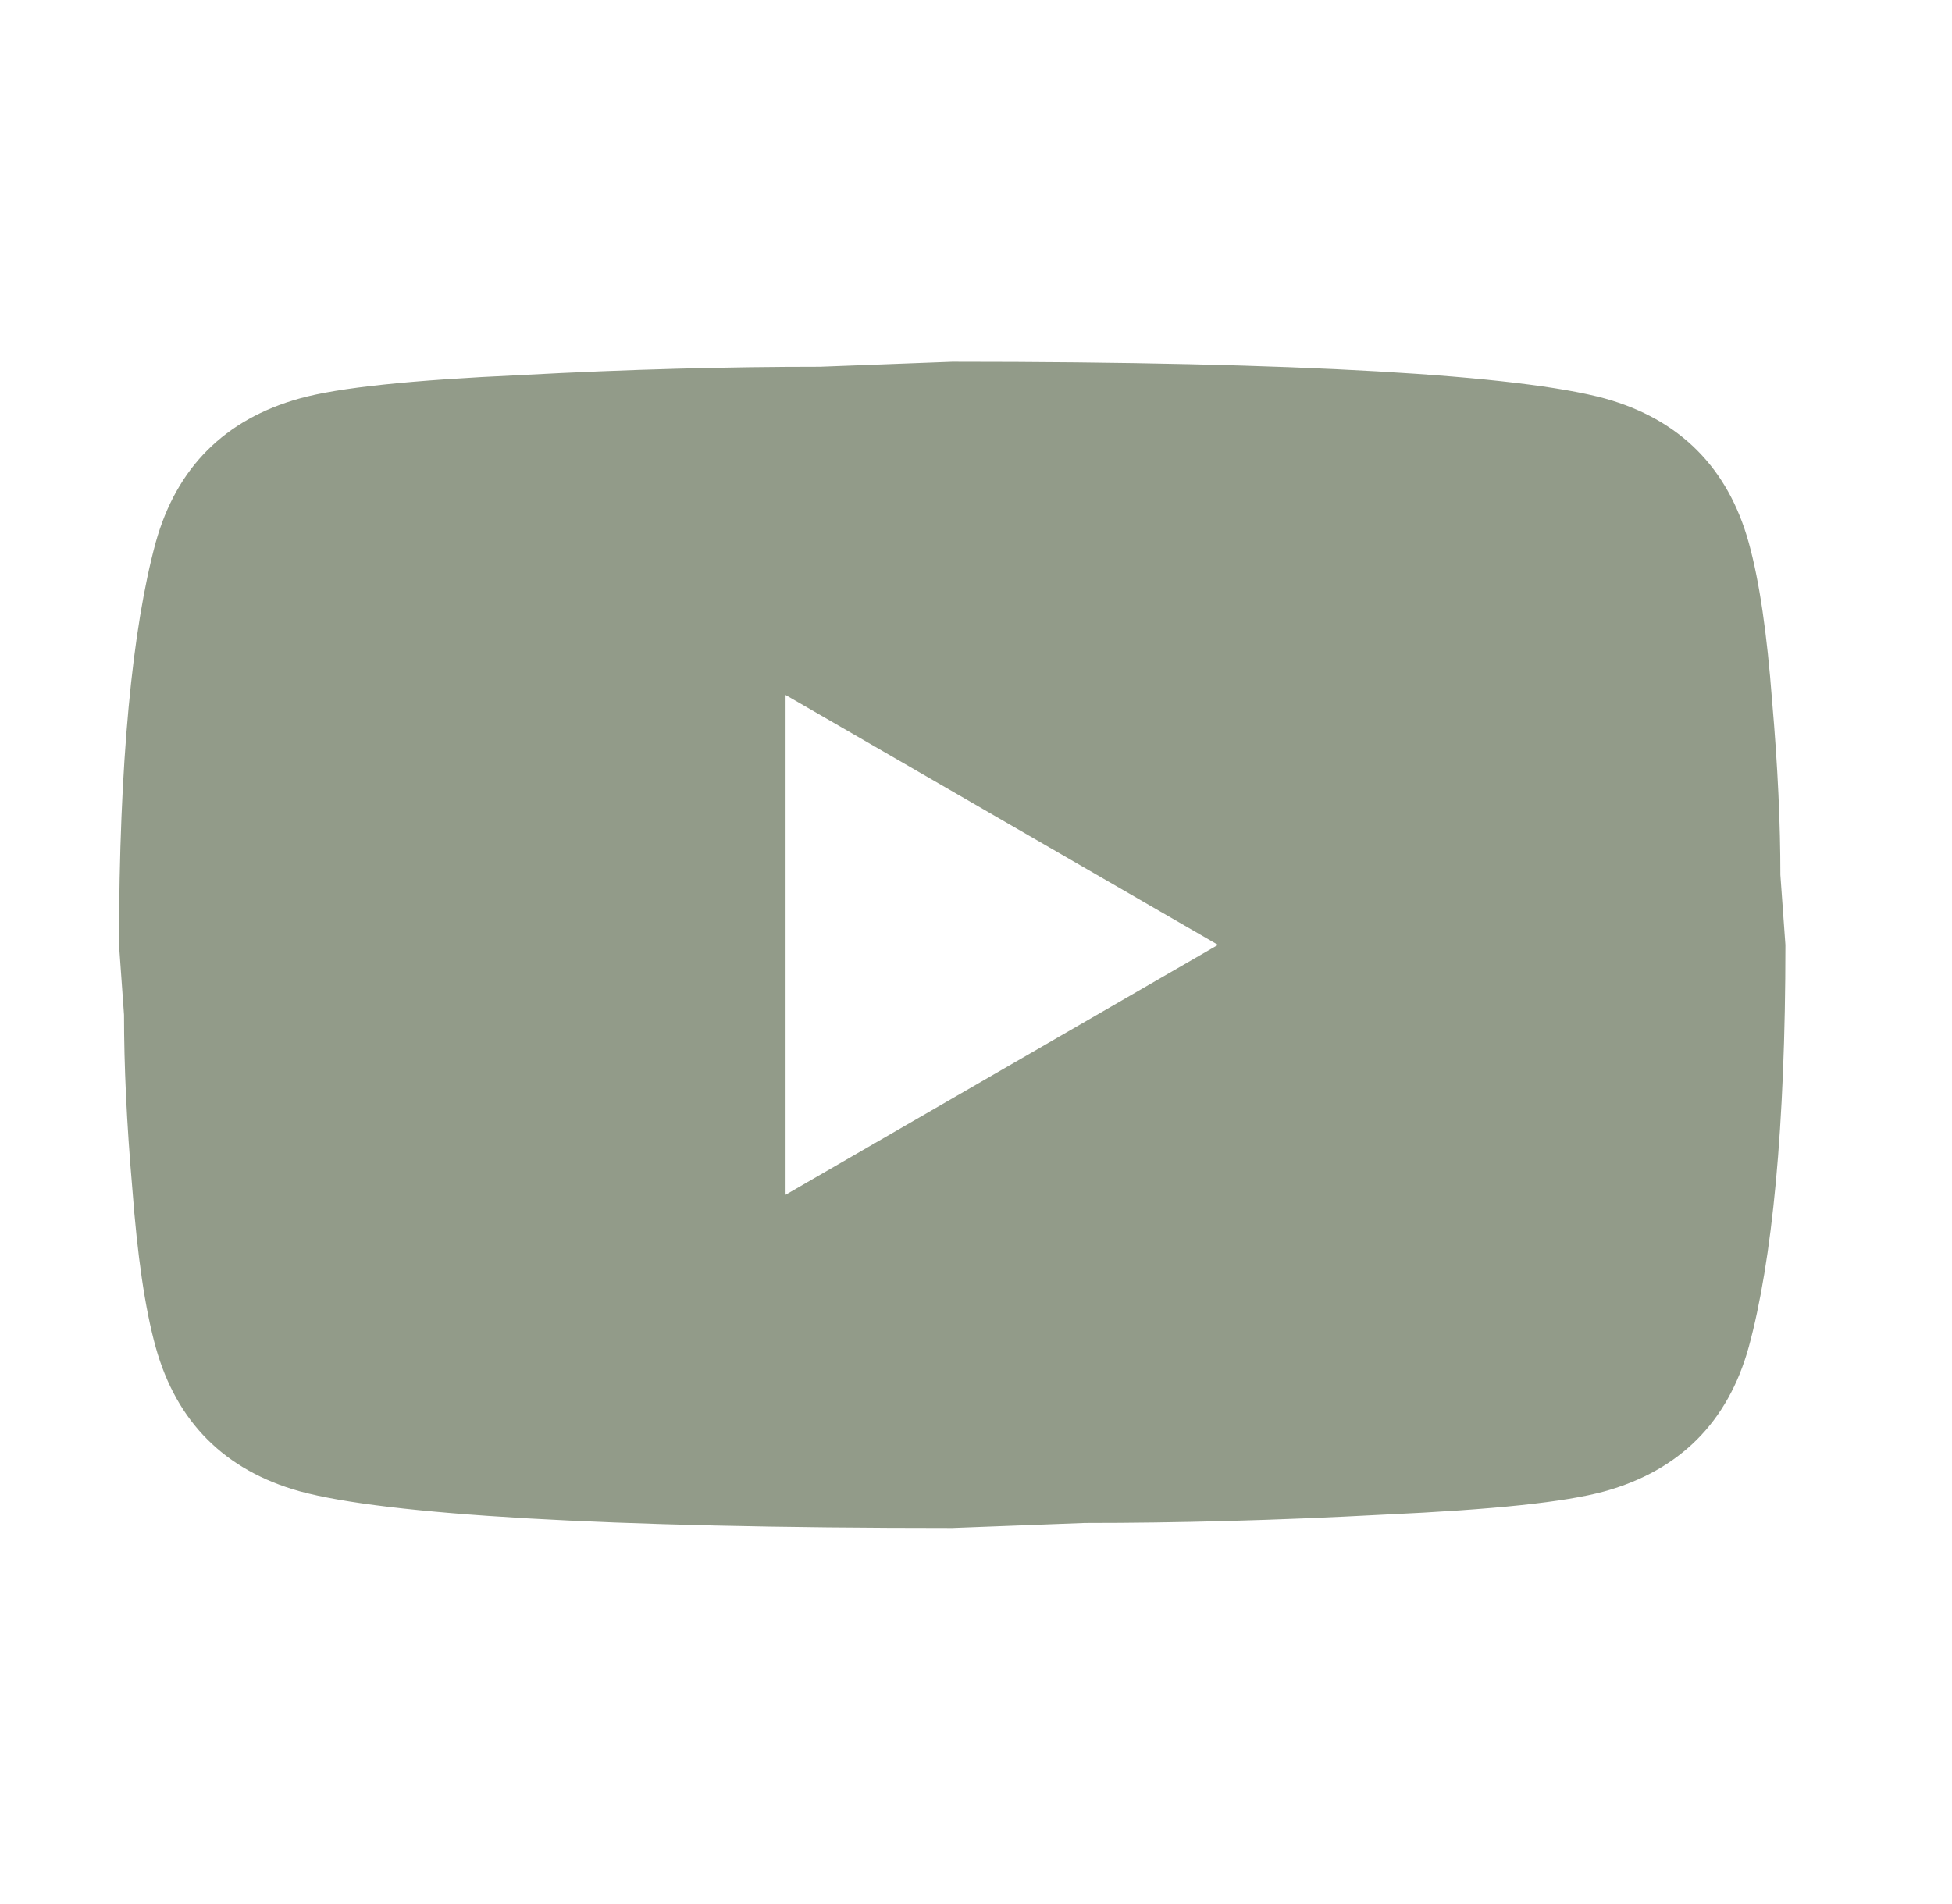 <?xml version="1.0" encoding="UTF-8"?> <svg xmlns="http://www.w3.org/2000/svg" width="41" height="40" viewBox="0 0 41 40" fill="none"><path d="M16.5 25.1L25.583 19.85L16.5 14.6V25.1ZM36.73 11.397C36.958 12.22 37.115 13.322 37.221 14.722C37.343 16.122 37.395 17.33 37.395 18.38L37.501 19.85C37.501 23.682 37.221 26.5 36.73 28.302C36.293 29.877 35.278 30.892 33.703 31.33C32.88 31.557 31.375 31.715 29.066 31.82C26.791 31.942 24.708 31.995 22.783 31.995L20 32.1C12.668 32.1 8.1 31.82 6.298 31.33C4.723 30.892 3.708 29.877 3.27 28.302C3.043 27.48 2.885 26.377 2.78 24.977C2.658 23.577 2.605 22.37 2.605 21.32L2.5 19.85C2.5 16.017 2.78 13.2 3.27 11.397C3.708 9.822 4.723 8.807 6.298 8.37C7.12 8.142 8.625 7.985 10.935 7.88C13.21 7.757 15.293 7.705 17.218 7.705L20 7.6C27.333 7.6 31.901 7.88 33.703 8.37C35.278 8.807 36.293 9.822 36.73 11.397Z" fill="#929B89"></path></svg> 